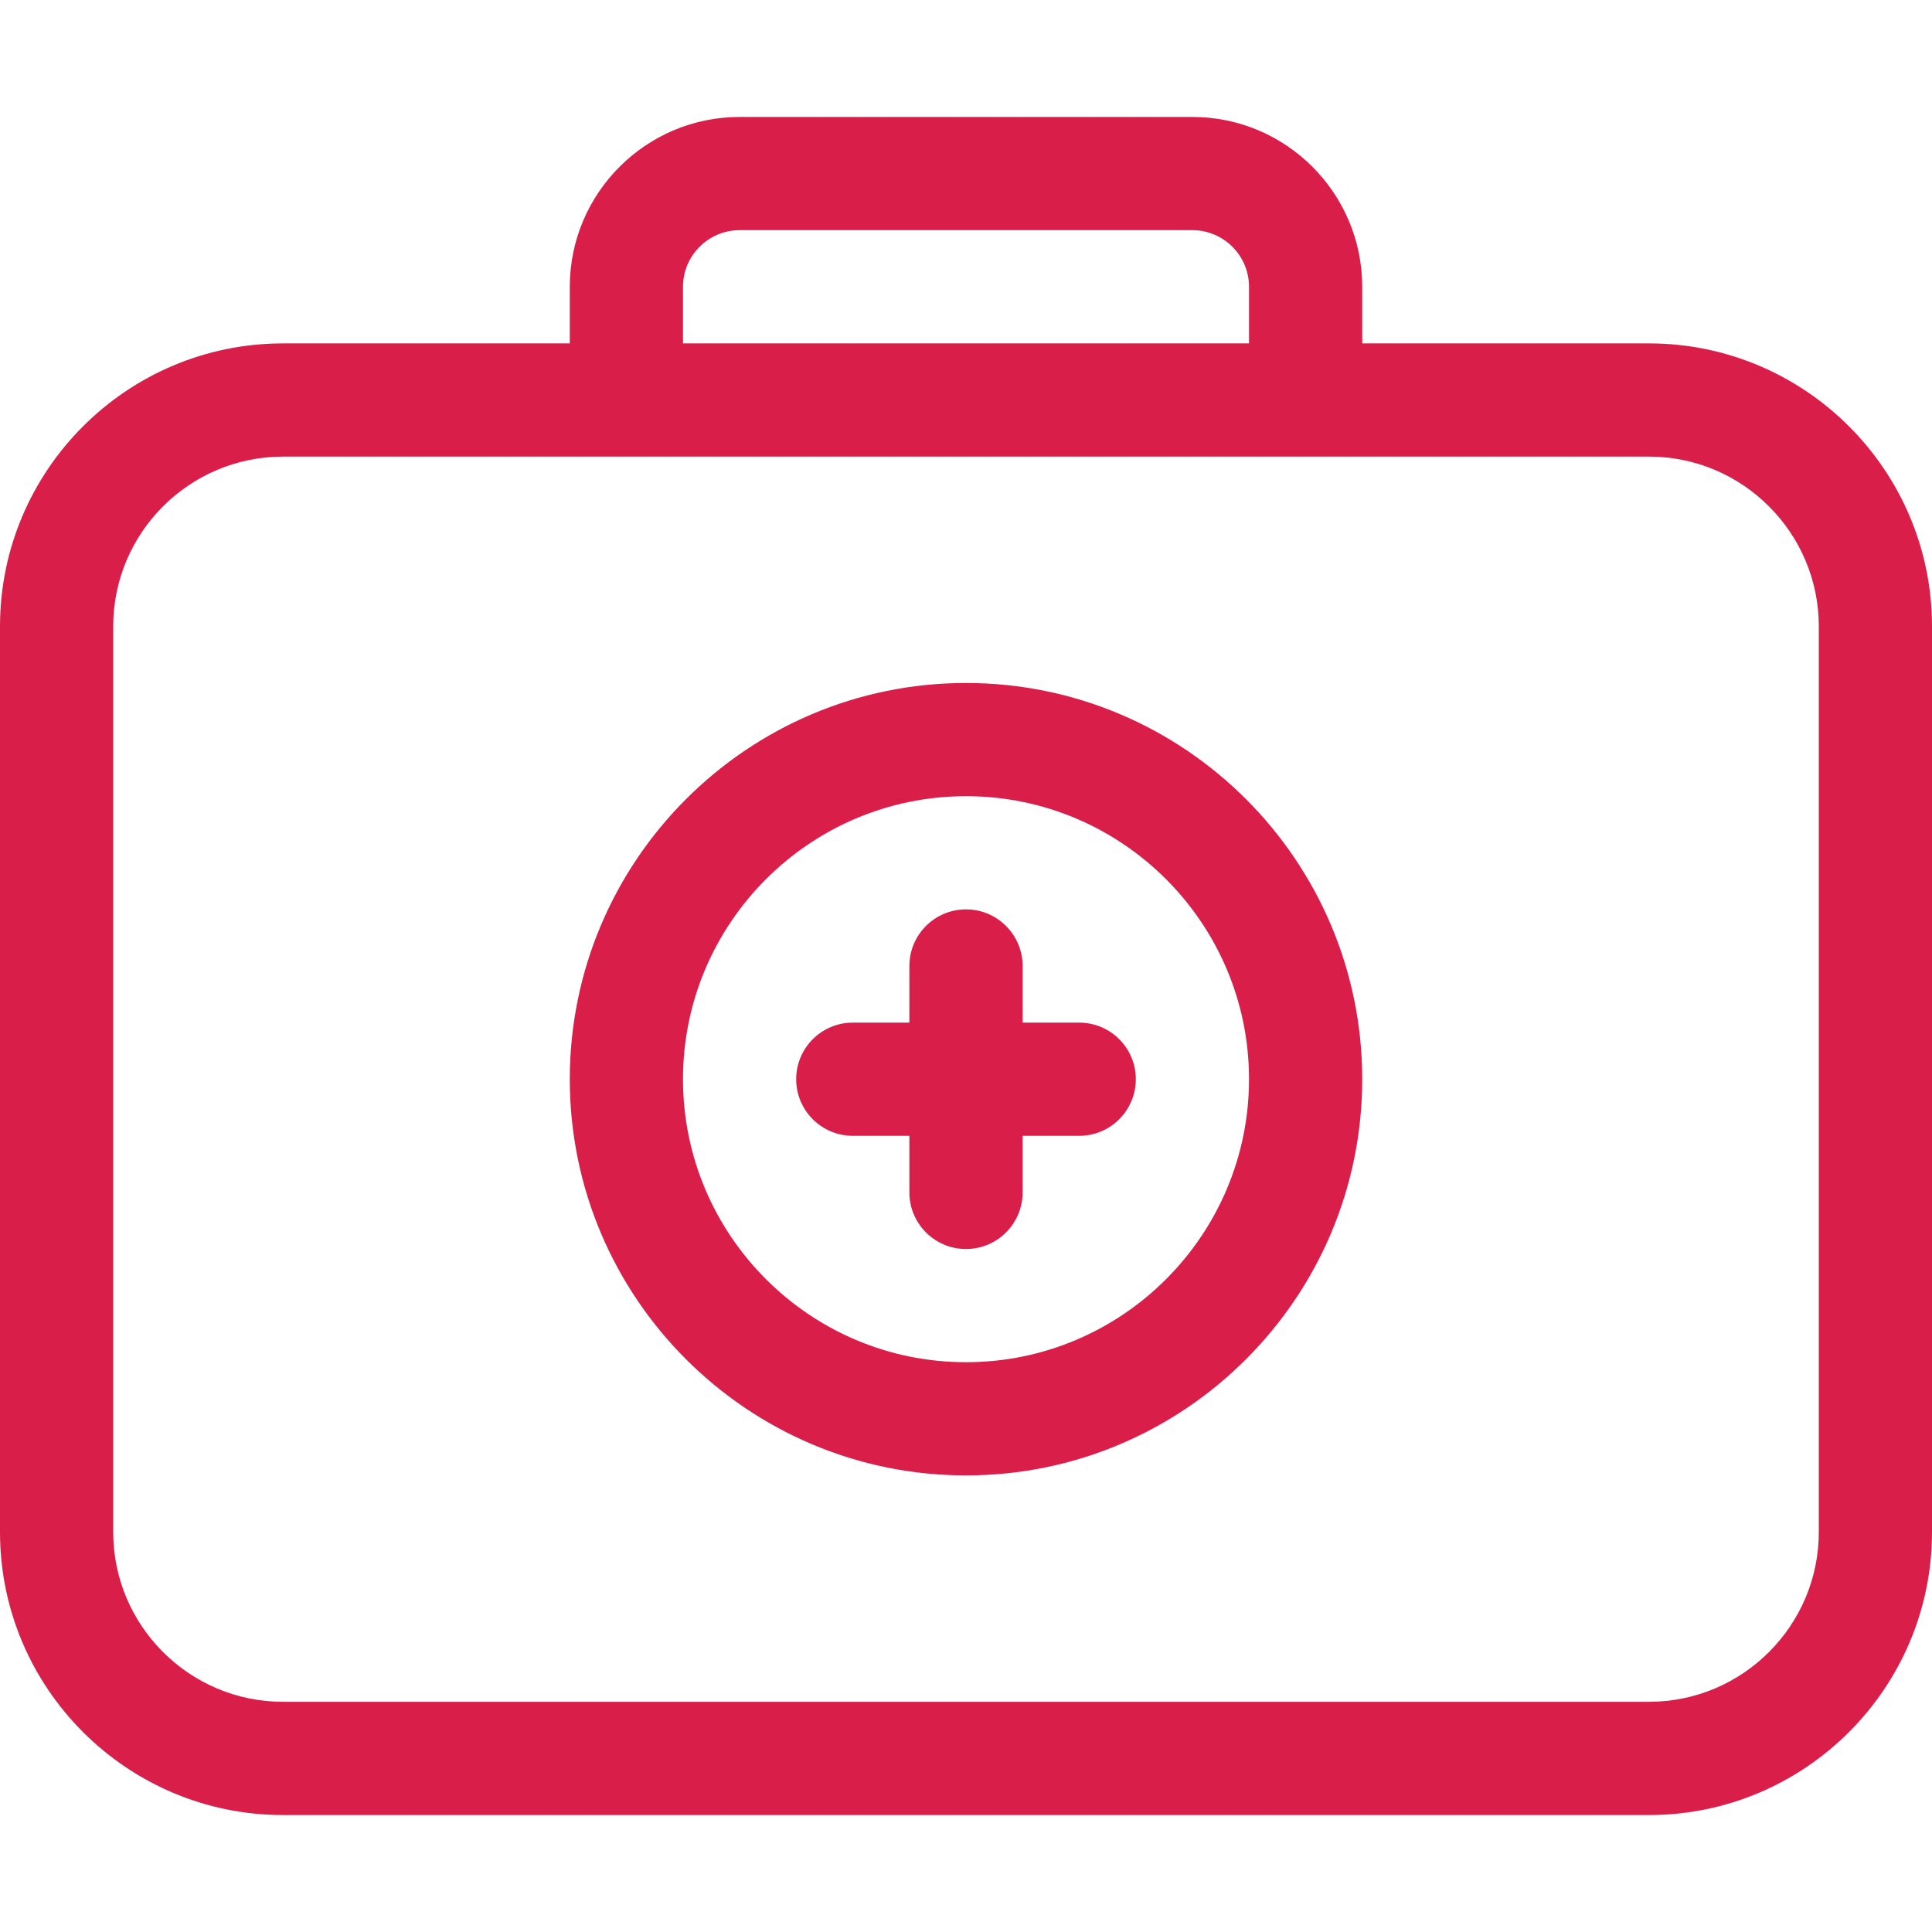 <svg width="39" height="39" viewBox="0 0 39 39" fill="none" xmlns="http://www.w3.org/2000/svg">
<path d="M33.287 6.932H27.498V5.789C27.498 3.899 25.96 2.361 24.07 2.361H14.93C13.04 2.361 11.502 3.899 11.502 5.789V6.932H5.713C2.563 6.932 0 9.494 0 12.645V30.926C0 34.076 2.563 36.639 5.713 36.639H33.287C36.437 36.639 39 34.076 39 30.926V12.645C39 9.494 36.437 6.932 33.287 6.932ZM13.787 5.789C13.787 5.159 14.3 4.646 14.93 4.646H24.07C24.7 4.646 25.213 5.159 25.213 5.789V6.932H13.787V5.789ZM36.715 30.926C36.715 32.816 35.177 34.353 33.287 34.353H5.713C3.823 34.353 2.285 32.816 2.285 30.926V12.645C2.285 10.755 3.823 9.217 5.713 9.217H33.287C35.177 9.217 36.715 10.755 36.715 12.645V30.926Z" fill="#D91E49"/>
<path d="M21.785 20.643H20.643V19.5C20.643 18.869 20.131 18.357 19.5 18.357C18.869 18.357 18.357 18.869 18.357 19.5V20.643H17.215C16.584 20.643 16.072 21.154 16.072 21.785C16.072 22.416 16.584 22.928 17.215 22.928H18.357V24.07C18.357 24.701 18.869 25.213 19.5 25.213C20.131 25.213 20.643 24.701 20.643 24.07V22.928H21.785C22.416 22.928 22.928 22.416 22.928 21.785C22.928 21.154 22.416 20.643 21.785 20.643Z" fill="#D91E49"/>
<path d="M19.5 13.787C15.09 13.787 11.502 17.375 11.502 21.785C11.502 26.195 15.09 29.783 19.5 29.783C23.91 29.783 27.498 26.195 27.498 21.785C27.498 17.375 23.91 13.787 19.5 13.787ZM19.5 27.498C16.35 27.498 13.787 24.935 13.787 21.785C13.787 18.635 16.35 16.072 19.5 16.072C22.65 16.072 25.213 18.635 25.213 21.785C25.213 24.935 22.65 27.498 19.5 27.498Z" fill="#D91E49"/>
</svg>
